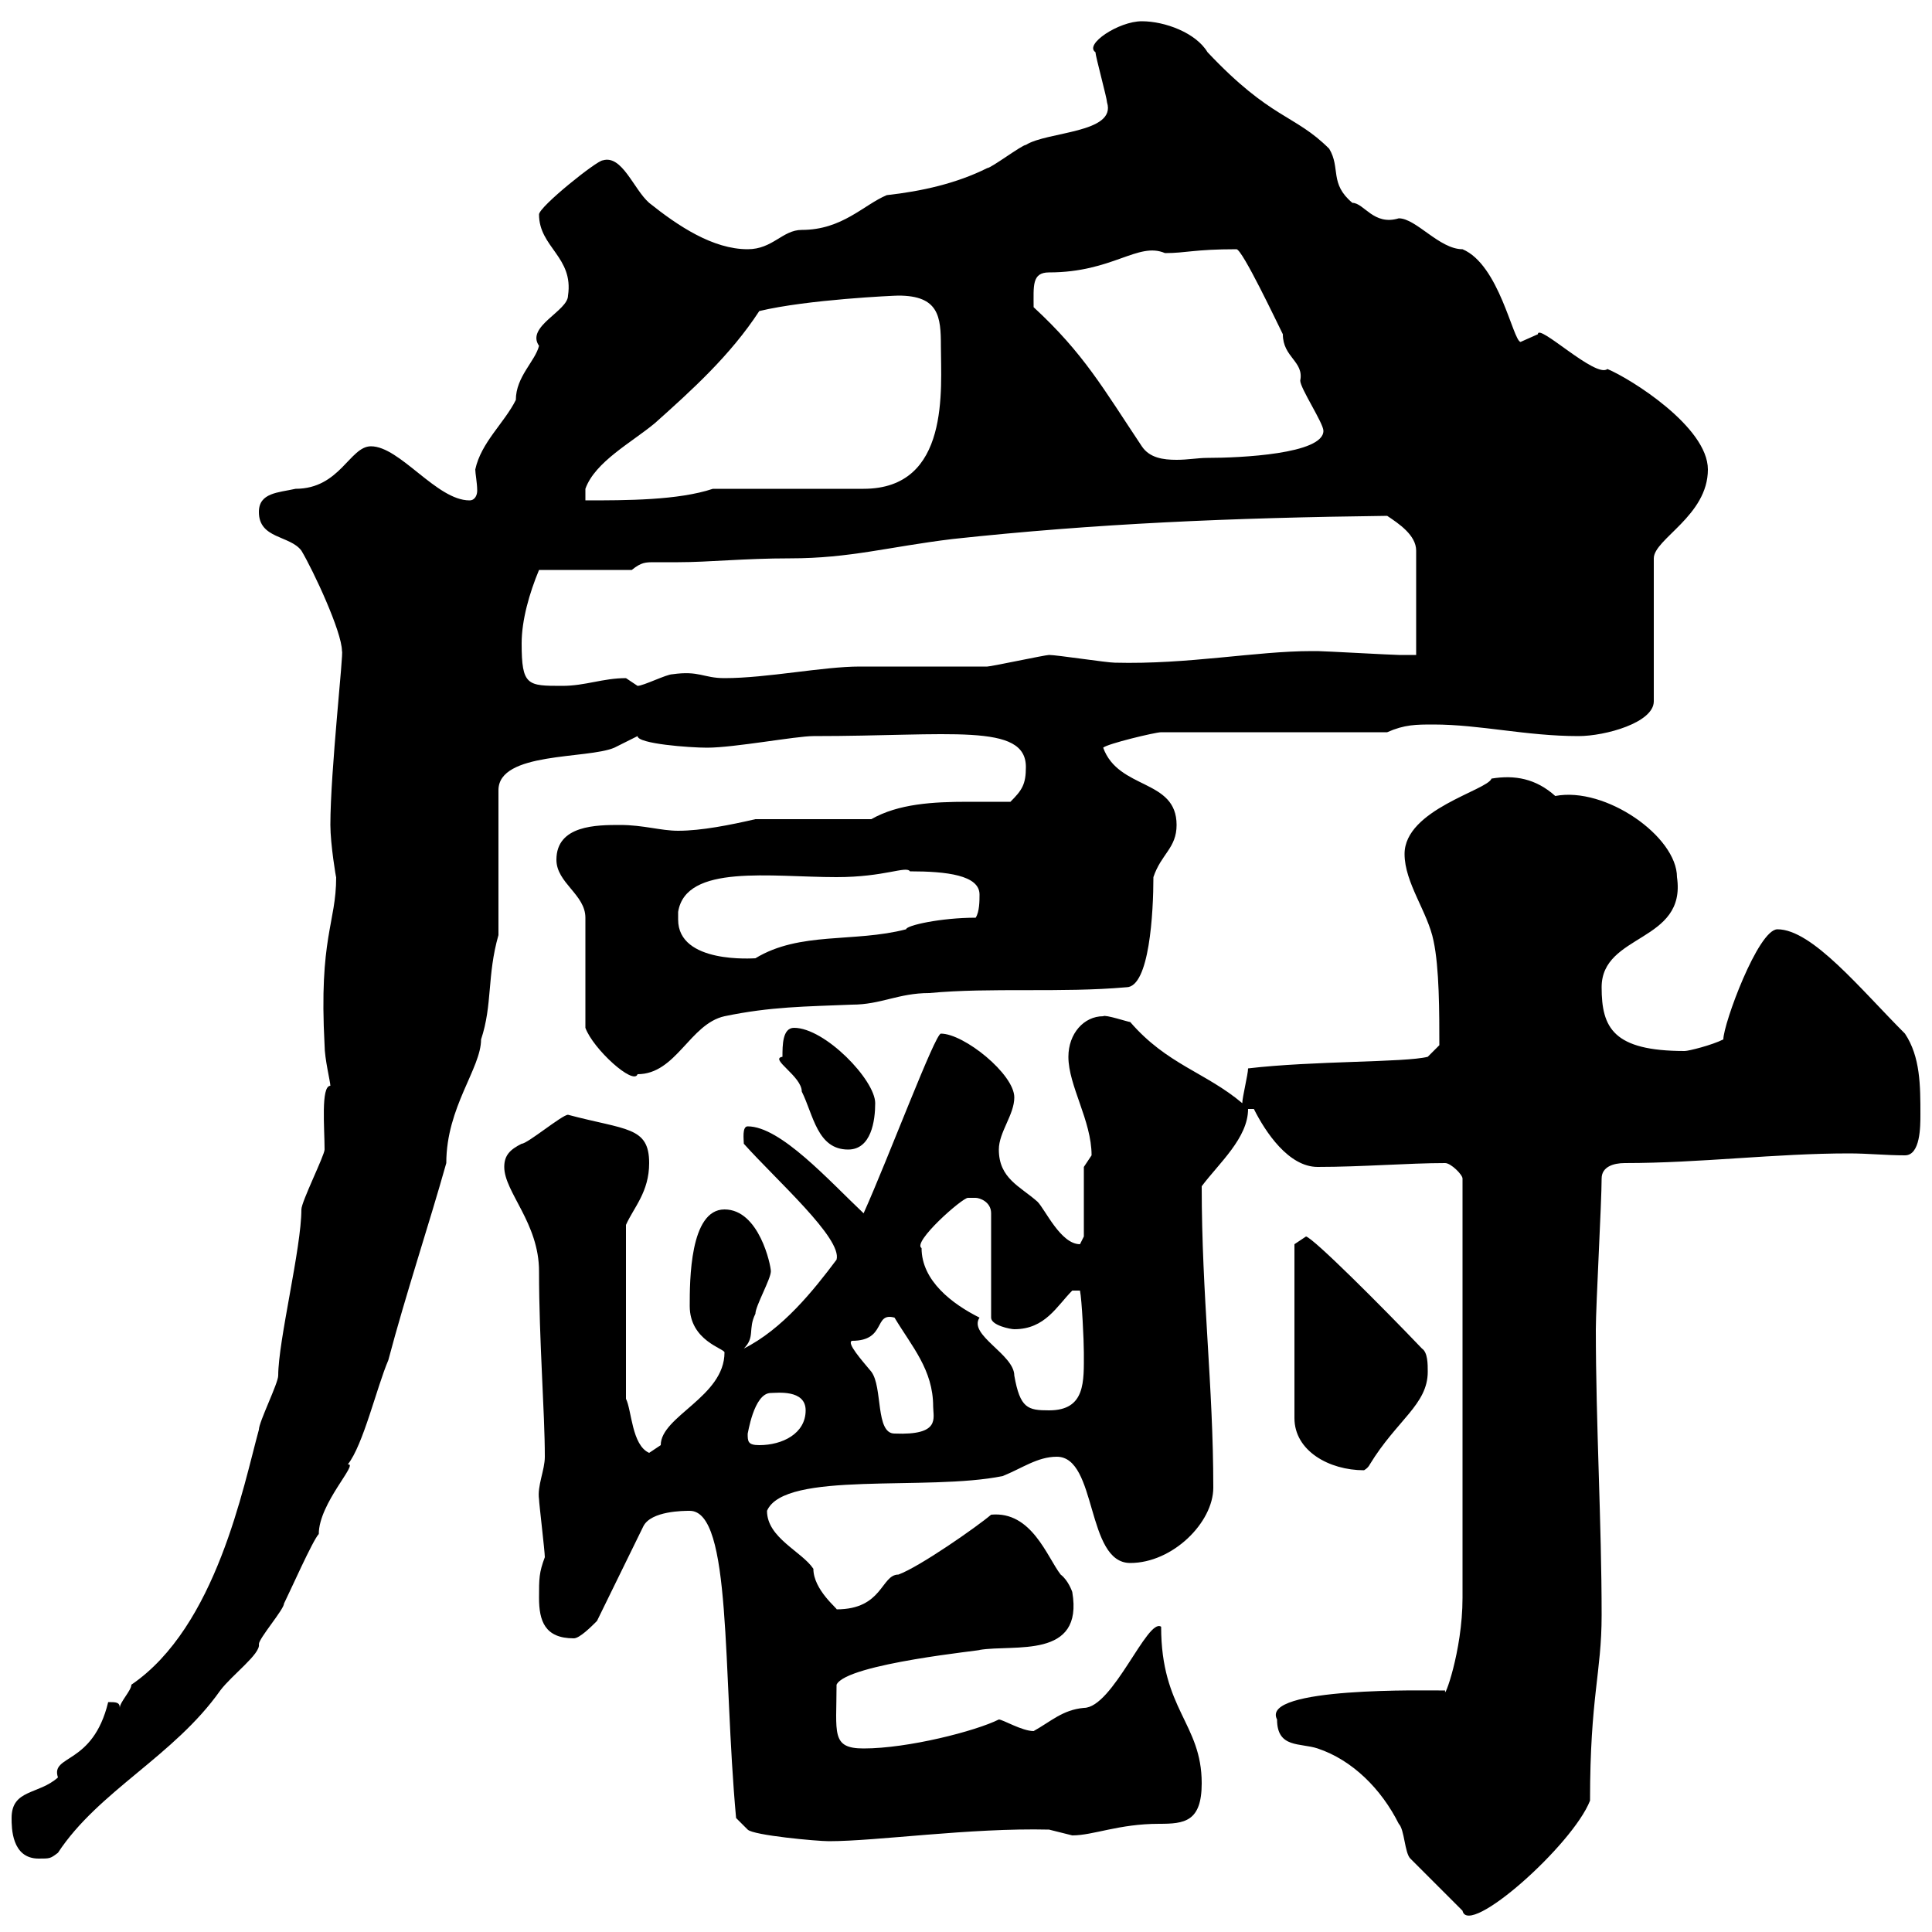 <svg xmlns="http://www.w3.org/2000/svg" xmlns:xlink="http://www.w3.org/1999/xlink" width="300" height="300"><path d="M198.30 267C198.30 271.50 201.90 270.60 204.60 271.50C210 273.30 214.50 277.80 217.20 283.20C218.10 284.10 218.10 287.70 219 288.60C219.90 289.50 226.20 295.80 227.10 296.70C228 300.90 244.20 286.50 246.90 279.60C246.90 263.40 248.70 259.80 248.70 250.80C248.70 236.40 247.80 221.10 247.80 206.40C247.80 202.80 248.70 186.60 248.70 183C248.70 181.20 250.50 180.60 252.30 180.60C264 180.60 275.70 179.10 287.10 179.10C290.10 179.10 292.80 179.40 295.80 179.40C298.20 179.40 298.20 174.90 298.20 173.10C298.20 168.60 298.20 164.10 295.80 160.50C288.90 153.60 281.40 144.30 276 144.30C273 144.30 267.60 159 267.60 161.40C265.80 162.30 262.20 163.20 261.60 163.20C250.50 163.20 248.70 159.60 248.70 153.30C248.70 144.90 261.90 146.40 260.40 136.20C260.40 129.90 249.30 122.10 241.50 123.60C238.50 120.90 235.20 120.30 231.60 120.90C231 122.70 218.10 125.70 218.10 132.60C218.10 137.10 221.70 141.60 222.60 146.10C223.50 150.30 223.50 157.20 223.50 162.30L221.70 164.10C218.10 165 204 164.70 193.80 165.90C193.80 166.80 192.90 170.40 192.90 171.30C187.20 166.50 181.20 165.30 175.50 158.70C175.20 158.70 171.60 157.50 171.30 157.80C168.30 157.80 165.90 160.50 165.90 164.10C165.90 168.60 169.50 174 169.50 179.40C169.50 179.40 168.30 181.20 168.30 181.20L168.30 192C168.30 192 167.70 193.20 167.70 193.20C164.70 193.20 162.30 187.80 161.10 186.60C158.40 184.20 155.10 183 155.10 178.50C155.10 175.80 157.50 173.10 157.50 170.40C157.50 166.80 149.70 160.50 146.10 160.50C145.20 160.50 138 179.70 134.10 188.40C128.70 183.30 121.20 174.90 116.10 174.90C115.20 174.90 115.50 177 115.50 177.60C120.60 183.30 130.80 192.30 129.90 195.60C126.30 200.40 121.50 206.40 115.50 209.40C117.30 207.60 116.10 206.40 117.30 204C117.30 202.80 119.70 198.60 119.70 197.40C119.70 196.50 117.90 187.80 112.50 187.80C107.10 187.80 107.10 198.90 107.10 202.80C107.10 208.20 112.50 209.40 112.50 210C112.50 216.90 102.60 219.90 102.60 224.40C102.60 224.40 100.80 225.60 100.80 225.60C98.10 224.40 98.10 219 97.20 217.20L97.20 190.20C98.40 187.50 100.80 185.10 100.80 180.60C100.80 174.90 97.20 175.50 88.20 173.10C87.30 173.10 81.90 177.60 81 177.60C79.20 178.50 78.30 179.40 78.30 181.20C78.30 185.10 83.70 189.90 83.70 197.40C83.70 208.20 84.60 219.30 84.60 226.20C84.60 228.30 83.40 230.70 83.70 232.80C83.70 233.40 84.60 240.90 84.60 241.80C83.70 244.20 83.70 245.10 83.70 248.10C83.70 251.70 84.60 254.40 89.10 254.40C90 254.40 91.80 252.60 92.70 251.70L99.90 237C101.10 234.60 106.20 234.60 107.10 234.60C113.70 234.60 112.20 259.50 114.30 282.30L116.10 284.10C117 285 126.90 285.90 128.70 285.90C136.20 285.90 150.60 283.80 162.90 284.10C162.90 284.10 166.50 285 166.50 285C169.80 285 173.70 283.20 180 283.20C183.90 283.20 186.60 282.90 186.60 276.90C186.60 267.60 180.30 265.50 180.30 252.60C178.20 251.10 172.80 265.20 168.30 265.20C165 265.50 163.20 267.30 160.50 268.80C158.70 268.80 155.70 267 155.10 267C151.50 268.80 141 271.50 134.10 271.50C129 271.50 129.90 269.10 129.90 261.60C131.40 258.30 153.30 256.20 152.10 256.20C157.50 255.30 168.30 257.70 166.50 247.20C166.50 247.20 165.90 245.40 164.70 244.50C162.60 241.80 160.20 234.60 153.90 235.20C151.80 237 142.80 243.30 139.50 244.50C136.80 244.50 137.10 249.90 129.90 249.90C130.20 249.90 126.30 246.90 126.30 243.60C124.50 240.90 119.10 238.80 119.10 234.60C121.80 228.30 144 231.60 155.70 229.20C158.70 228 161.10 226.20 164.10 226.20C170.40 226.20 168.60 242.70 175.50 242.70C182.10 242.70 188.40 236.40 188.40 231C188.40 215.10 186.60 201.30 186.60 184.20C189.30 180.60 193.80 176.70 193.80 172.20L194.70 172.20C196.50 175.80 200.10 181.20 204.60 181.20C211.50 181.20 218.70 180.60 224.40 180.60C225.30 180.60 227.10 182.40 227.10 183L227.10 248.10C227.10 256.50 224.10 264.30 224.40 262.50C221.70 262.50 195.60 261.90 198.30 267ZM1.80 282.30C1.80 283.80 1.80 288.60 6 288.60C7.80 288.60 7.80 288.60 9 287.70C15.30 278.10 27 272.70 34.20 262.50C36 260.10 40.50 256.80 40.20 255.30C40.20 254.40 44.10 249.90 44.10 249C45 247.20 48.60 239.10 49.50 238.20C49.50 233.40 55.80 227.10 54 227.40C56.40 224.40 58.50 215.40 60.30 211.20C63 201 66.60 190.20 69.30 180.60C69.30 171.90 74.70 165.90 74.70 161.40C76.50 156 75.60 151.50 77.40 145.20L77.40 122.70C77.40 116.70 91.20 117.90 95.40 116.10C95.40 116.10 99 114.30 99 114.30C99 115.50 107.10 116.10 109.80 116.10C114 116.10 123.60 114.30 126.30 114.30C147.60 114.30 159.30 112.20 159.30 119.10C159.30 121.80 158.70 122.70 156.90 124.50C154.80 124.50 152.40 124.50 150.30 124.50C144.90 124.50 139.50 124.80 135.30 127.20L117.30 127.20C113.40 128.10 108.90 129 105.30 129C102.60 129 99.90 128.10 96.30 128.10C92.70 128.10 86.40 128.10 86.40 133.50C86.40 137.10 90.90 138.90 90.90 142.50L90.90 159.60C92.10 162.90 98.40 168.60 99 166.80C105 166.80 107.10 159 112.50 157.80C119.70 156.30 125.10 156.30 132.30 156C136.80 156 139.50 154.20 144.30 154.20C153.90 153.30 164.70 154.20 174.90 153.30C178.50 153.30 179.10 141.60 179.10 136.20C180.30 132.60 182.70 131.70 182.70 128.10C182.70 120.90 173.70 122.70 171.30 116.10C171.90 115.50 179.40 113.70 180.30 113.70L215.40 113.70C218.10 112.50 219.90 112.50 222.60 112.50C229.80 112.50 237 114.30 245.10 114.30C249.30 114.30 256.80 112.20 256.80 108.90L256.80 86.70C256.80 83.70 265.20 80.10 265.20 72.90C265.20 66.30 253.20 58.80 249.60 57.30C247.80 58.80 238.80 50.10 238.80 51.90C238.80 51.90 236.10 53.10 236.10 53.10C234.90 52.80 232.80 41.10 227.10 38.70C223.50 38.70 219.90 33.90 217.20 33.90C213.30 35.10 211.80 31.50 210 31.50C206.40 28.50 208.20 26.10 206.40 23.10C201 17.70 197.40 18.60 187.50 8.10C185.70 5.10 180.90 3.30 177.30 3.30C173.70 3.30 168.30 6.90 170.10 8.10C170.10 8.70 171.90 15.30 171.90 15.90C173.40 20.70 162.60 20.40 159.30 22.50C158.70 22.50 153.90 26.10 153.30 26.10C148.50 28.50 143.10 29.70 137.70 30.30C134.10 31.80 130.80 35.70 124.50 35.70C121.50 35.70 120 38.70 116.10 38.70C110.70 38.70 105.30 35.10 100.80 31.50C98.40 29.40 96.60 24 93.60 24.90C92.70 24.90 83.70 32.10 83.70 33.30C83.70 38.40 89.10 39.90 88.20 45.90C88.20 48.30 81.60 50.70 83.70 53.70C83.10 56.10 80.10 58.50 80.10 62.10C78.30 65.70 74.70 68.70 73.80 72.90C73.80 73.50 74.10 75 74.10 76.20C74.10 76.80 73.80 77.70 72.90 77.70C67.80 77.70 62.10 69.30 57.60 69.30C54.30 69.30 52.80 75.90 45.90 75.90C43.20 76.50 40.20 76.50 40.20 79.50C40.20 83.70 45 83.10 46.80 85.50C48.60 88.50 53.10 98.10 53.10 101.10C53.40 101.10 51.30 119.70 51.30 128.10C51.30 131.10 52.20 136.50 52.20 136.20C52.20 143.40 49.50 145.50 50.40 162.30C50.40 164.40 51.30 168 51.30 168.60C49.80 168.60 50.40 175.20 50.40 178.50C50.40 179.40 46.80 186.60 46.80 187.80C46.80 193.80 43.20 208.20 43.20 213.60C43.20 214.80 40.20 220.80 40.20 222C37.80 230.70 33.60 252.60 20.40 261.60C20.40 262.50 18.60 264.30 18.60 265.20C18.60 264.30 18 264.30 16.80 264.30C14.40 274.20 7.80 272.40 9 276C6 278.70 1.80 277.80 1.80 282.30ZM201 193.20L201 220.20C201 225.30 206.40 228.30 211.80 228.30C211.80 228.30 212.40 228 212.70 227.40C216.90 220.50 221.70 218.10 221.70 213C221.70 211.80 221.70 210 220.80 209.40C214.50 202.80 204 192.30 202.80 192ZM116.10 222.60C116.10 222.90 117 216.30 119.70 216.30C120.60 216.30 125.10 215.70 125.10 219C125.10 222.60 121.50 224.40 117.90 224.40C116.10 224.40 116.10 223.80 116.10 222.60ZM132.30 208.20C137.70 208.20 135.60 203.70 138.90 204.60C141.60 209.10 144.90 212.70 144.90 218.40C144.90 220.20 146.10 222.90 138.90 222.60C135.90 222.60 137.10 215.40 135.30 213C133.80 211.20 131.40 208.50 132.30 208.20ZM143.10 193.80C141.60 192.90 149.40 186 150.30 186C150.30 186 150.30 186 151.50 186C152.10 186 153.90 186.60 153.90 188.40L153.90 204.60C153.90 205.80 156.90 206.40 157.50 206.40C162.30 206.40 164.10 202.80 166.50 200.40L167.70 200.40C168 201.90 168.30 208.20 168.30 210C168.30 214.50 168.60 219 162.90 219C159.60 219 158.40 218.70 157.50 213.60C157.50 210.30 150.30 207.30 152.10 204.60C147.90 202.50 143.10 198.90 143.10 193.80ZM121.50 164.10C119.40 164.40 124.50 167.10 124.50 169.50C126.30 173.10 126.90 178.50 131.70 178.50C135.30 178.50 135.90 174 135.90 171.30C135.90 167.70 128.10 159.60 123.30 159.60C121.50 159.60 121.50 162.30 121.50 164.10ZM105.30 141.60C106.50 134.10 119.70 136.20 129.90 136.20C137.40 136.20 140.70 134.40 141.30 135.30C147 135.30 152.10 135.90 152.10 138.90C152.10 139.80 152.10 141.60 151.50 142.50C146.10 142.50 140.70 143.70 140.70 144.30C132.60 146.40 124.20 144.60 117.30 148.80C117 148.80 105.30 149.70 105.30 142.80C105.30 142.50 105.30 141.90 105.30 141.60ZM81 99.90C81 96.30 82.20 92.10 83.70 88.50L98.10 88.50C99.60 87.30 100.20 87.30 101.70 87.30C102.60 87.30 103.50 87.30 105.30 87.30C110.10 87.30 115.50 86.70 122.70 86.70C132 86.70 138 84.90 147.90 83.70C170.10 81.30 191.10 80.40 215.40 80.10C217.20 81.30 219.90 83.10 219.90 85.50L219.90 101.70C219.90 101.70 217.20 101.70 217.20 101.70C216.30 101.70 205.50 101.10 204.60 101.10C204.60 101.10 204.60 101.10 203.70 101.10C195 101.10 184.50 103.20 173.10 102.90C171.90 102.90 164.10 101.70 162.90 101.70C162.30 101.70 153.90 103.50 153.30 103.50C151.50 103.50 135.30 103.50 133.50 103.50C127.80 103.50 119.10 105.30 112.50 105.30C109.20 105.30 108.60 104.10 104.40 104.70C103.50 104.70 99.90 106.50 99 106.50C99 106.50 97.20 105.30 97.20 105.30C93.60 105.30 90.90 106.50 87.30 106.50C81.90 106.50 81 106.50 81 99.90ZM117.90 48.30C125.40 46.50 138.90 45.90 139.50 45.90C145.80 45.90 146.10 49.20 146.10 53.70C146.10 60.30 147.60 75.90 134.10 75.90L110.70 75.90C105.30 77.70 97.20 77.70 90.90 77.70L90.90 75.90C92.40 71.70 98.10 68.70 101.70 65.70C107.40 60.60 113.40 55.20 117.90 48.30ZM160.50 47.70C160.50 44.40 160.20 42.30 162.90 42.30C172.80 42.30 176.70 37.50 180.90 39.30C184.20 39.30 185.40 38.70 192 38.70C192.90 38.70 198.30 50.10 199.20 51.90C199.20 55.50 202.50 56.10 201.90 59.10C201.90 60.30 205.50 65.70 205.50 66.90C205.50 70.50 192.60 71.10 187.50 71.10C186 71.10 184.50 71.40 182.70 71.40C180.60 71.40 178.50 71.10 177.30 69.30C171.30 60.30 168.30 54.90 160.50 47.70Z"/></svg>